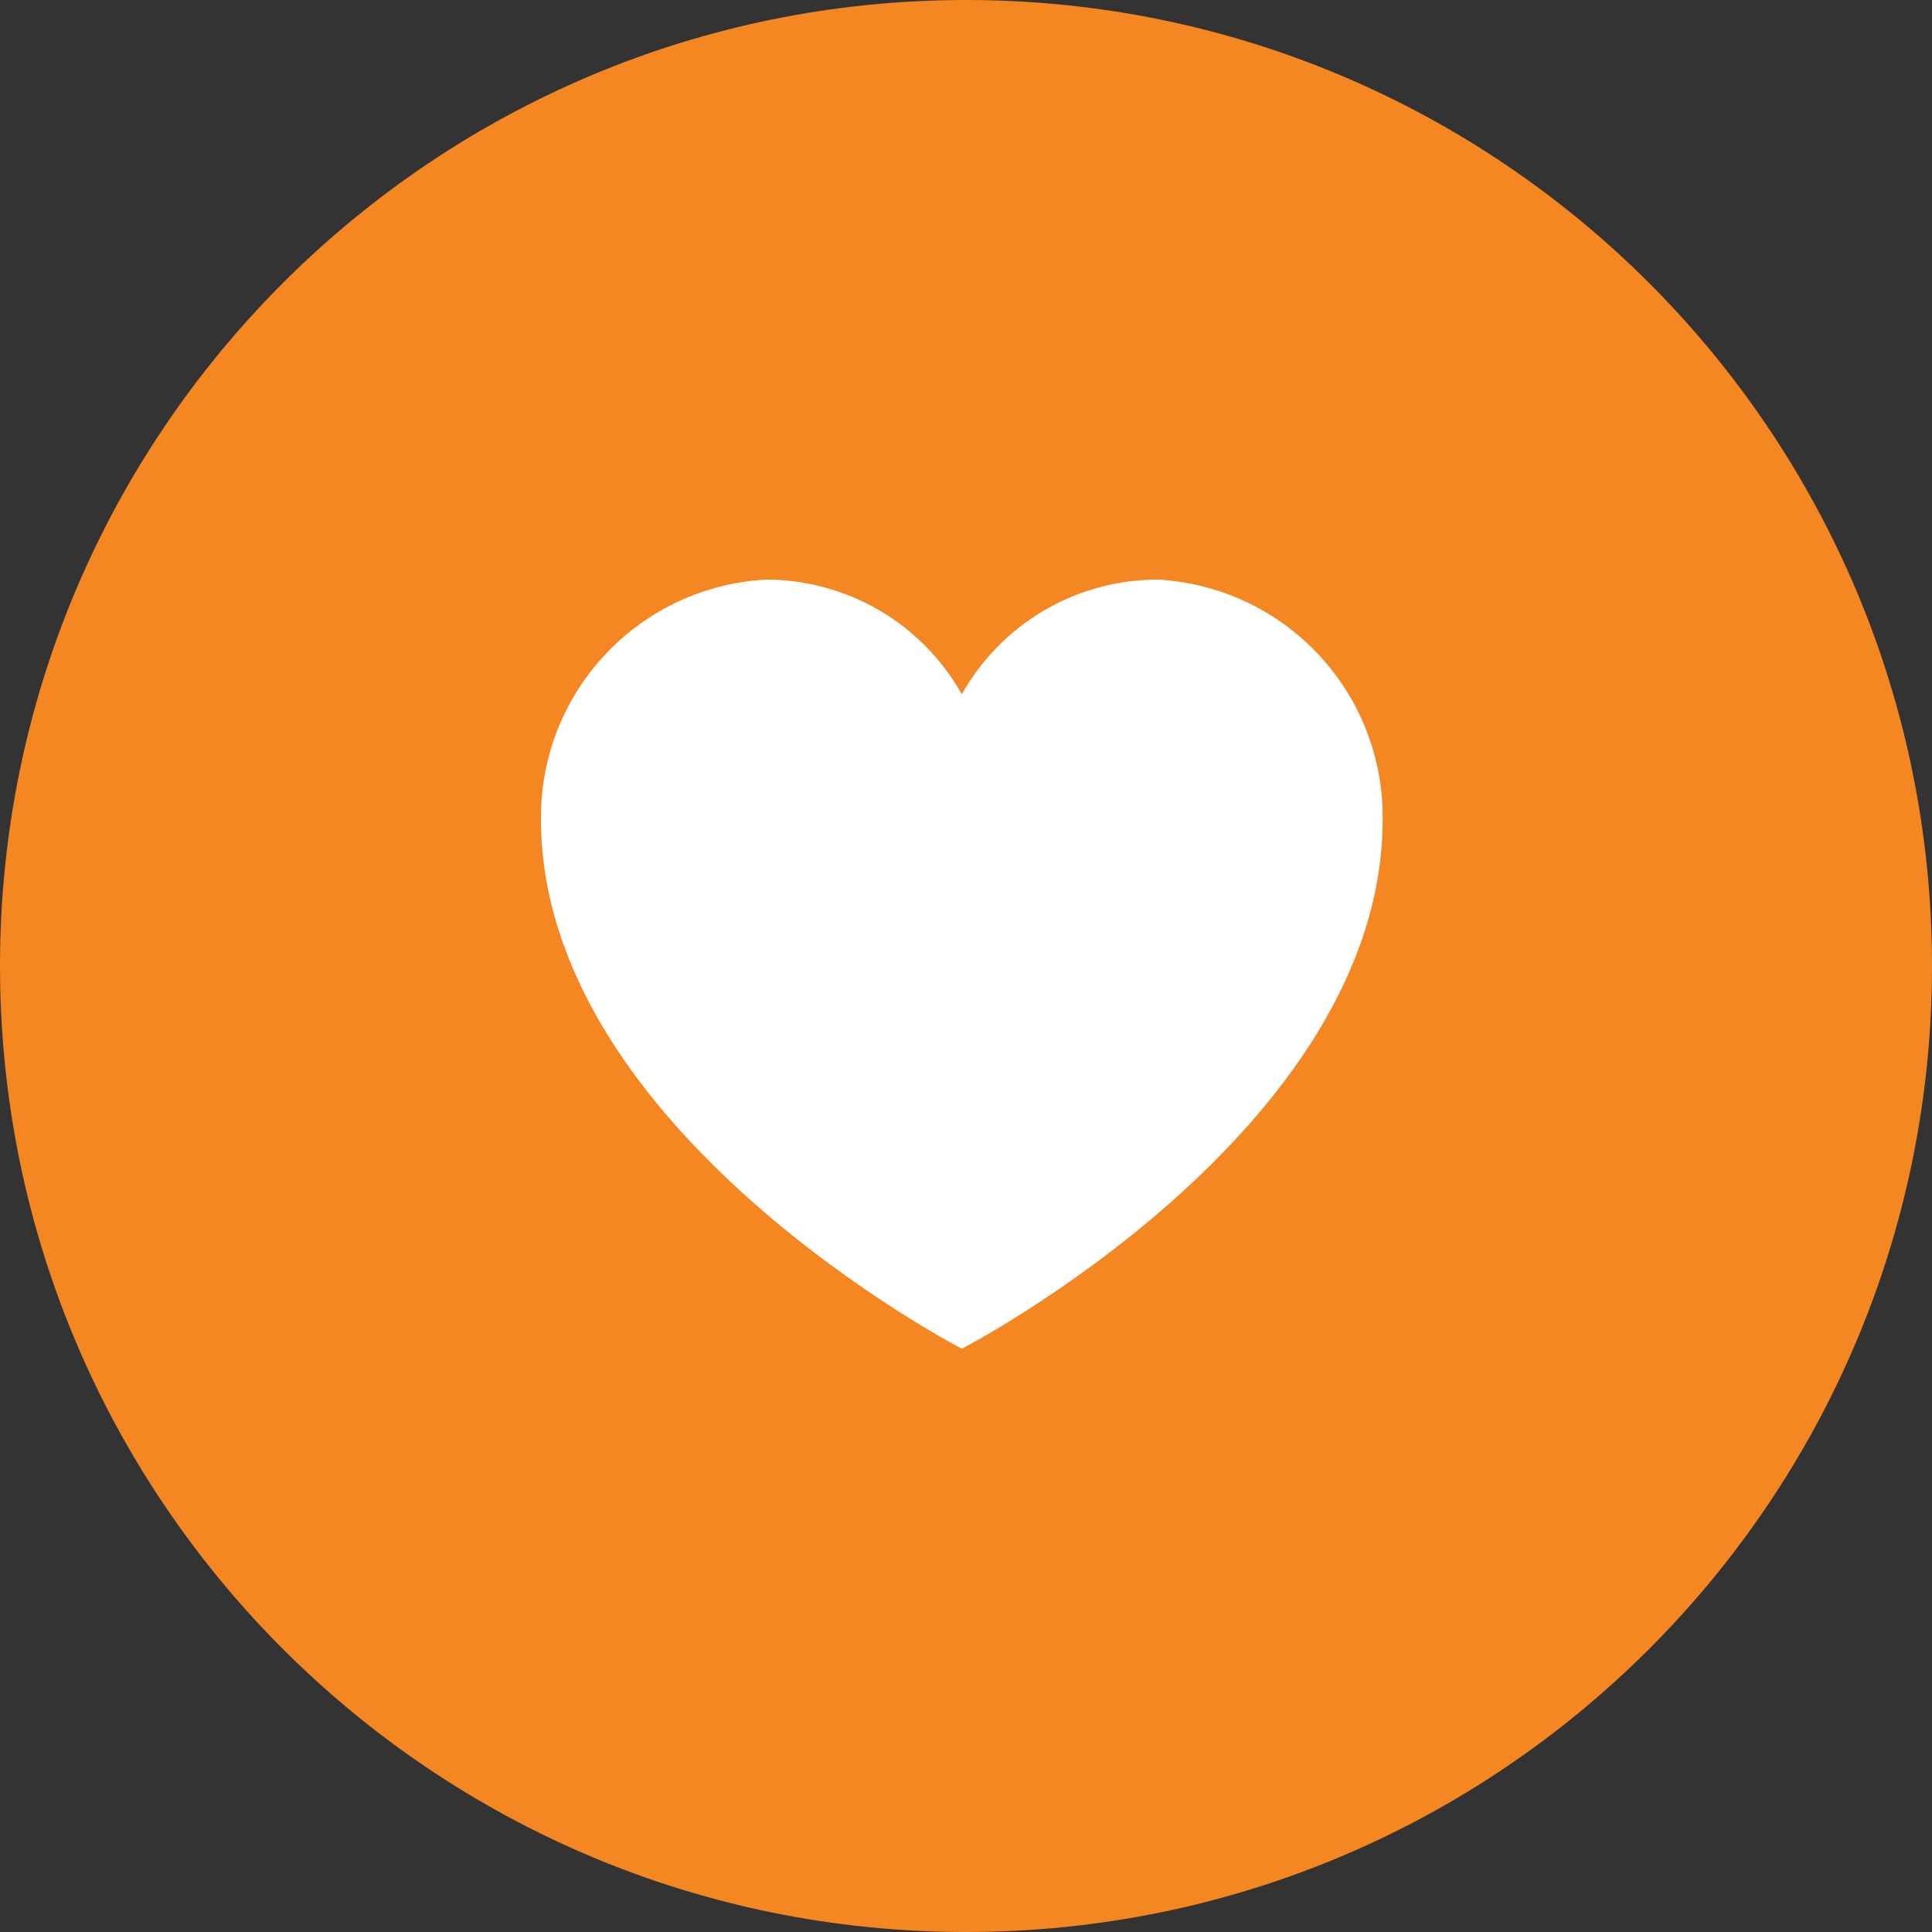 <?xml version="1.0" encoding="UTF-8"?> <svg xmlns="http://www.w3.org/2000/svg" width="50" height="50" viewBox="0 0 50 50" fill="none"><rect x="0" y="0" width="50" height="50" fill="#333333" stroke="none"/> <path d="M25 50C38.807 50 50 38.807 50 25C50 11.193 38.807 0 25 0C11.193 0 0 11.193 0 25C0 38.807 11.193 50 25 50Z" fill="#F48722"></path> <path d="M29.961 15C28.929 15 27.915 15.275 27.024 15.796C26.134 16.318 25.398 17.067 24.892 17.967C24.386 17.067 23.65 16.318 22.759 15.796C21.868 15.275 20.854 15 19.822 15C18.24 15.085 16.753 15.777 15.669 16.931C14.584 18.085 13.987 19.613 14 21.197C14 29.272 24.892 34.905 24.892 34.905C24.892 34.905 35.784 29.275 35.784 21.197C35.797 19.613 35.2 18.085 34.115 16.931C33.031 15.777 31.543 15.085 29.961 15V15Z" fill="white"></path> </svg> 